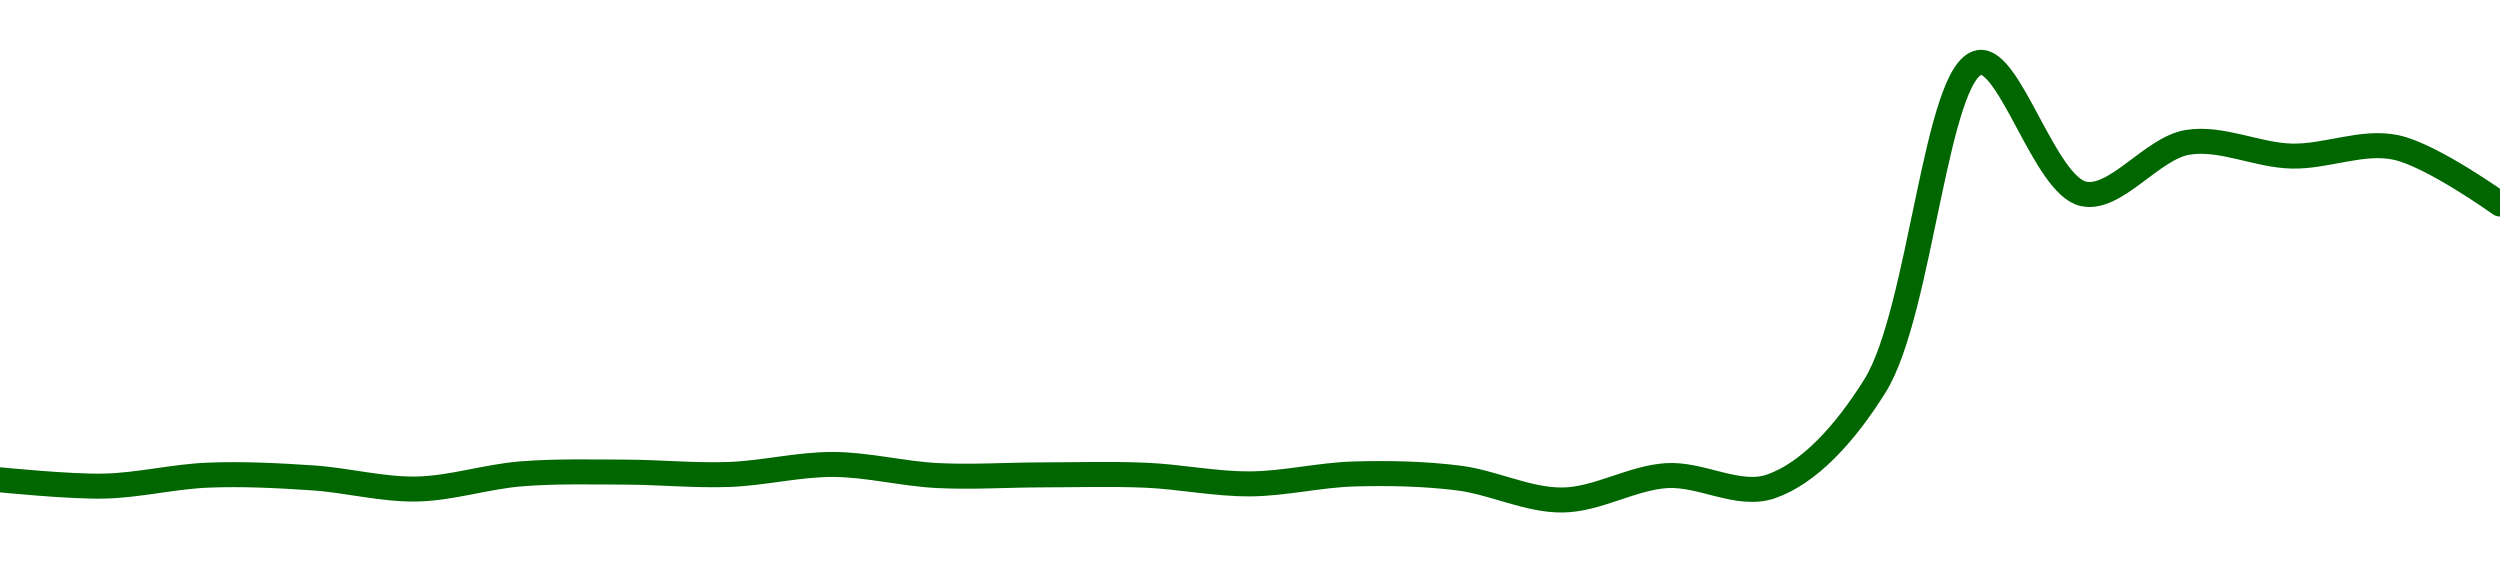 <!-- series1d: [0.03228191,0.0319992,0.03249041,0.0323684,0.03186907,0.0325462,0.03262579,0.03252033,0.03296827,0.0324709,0.0325011,0.0324864,0.03209892,0.03254276,0.03236286,0.03137687,0.03246884,0.0319838,0.03649052,0.050967,0.04508636,0.04739073,0.04677654,0.04716403,0.0446312] -->

<svg width="200" height="45" viewBox="0 0 200 45" xmlns="http://www.w3.org/2000/svg">
  <defs>
    <linearGradient id="grad-area" x1="0" y1="0" x2="0" y2="1">
      <stop offset="0%" stop-color="rgba(76,175,80,.2)" />
      <stop offset="100%" stop-color="rgba(0,0,0,0)" />
    </linearGradient>
  </defs>

  <path d="M0,38.383C0,38.383,5.558,38.95,8.333,38.888C11.114,38.826,13.885,38.12,16.667,38.011C19.441,37.901,22.226,38.044,25,38.229C27.782,38.413,30.559,39.173,33.333,39.121C36.114,39.068,38.882,38.136,41.667,37.911C44.437,37.687,47.222,37.761,50,37.769C52.778,37.776,55.559,38.059,58.333,37.957C61.114,37.855,63.89,37.142,66.667,37.157C69.445,37.171,72.218,37.907,75,38.045C77.774,38.184,80.556,37.996,83.333,37.991C86.111,37.987,88.891,37.898,91.667,38.018C94.447,38.137,97.223,38.727,100,38.71C102.779,38.693,105.553,37.995,108.333,37.917C111.109,37.839,113.903,37.896,116.667,38.238C119.459,38.585,122.226,40.03,125,40C127.781,39.97,130.541,38.226,133.333,38.049C136.096,37.874,139.08,39.808,141.667,38.916C144.709,37.866,147.603,34.712,150,30.864C153.671,24.972,154.865,5.629,158.333,5C160.77,4.558,163.584,14.815,166.667,15.506C169.233,16.082,172.149,11.861,175,11.389C177.711,10.941,180.552,12.42,183.333,12.487C186.108,12.553,188.971,11.227,191.667,11.794C194.537,12.398,200,16.32,200,16.32"
        fill="none"
        stroke="#006600"
        stroke-width="2"
        stroke-linejoin="round"
        stroke-linecap="round"
        />
</svg>